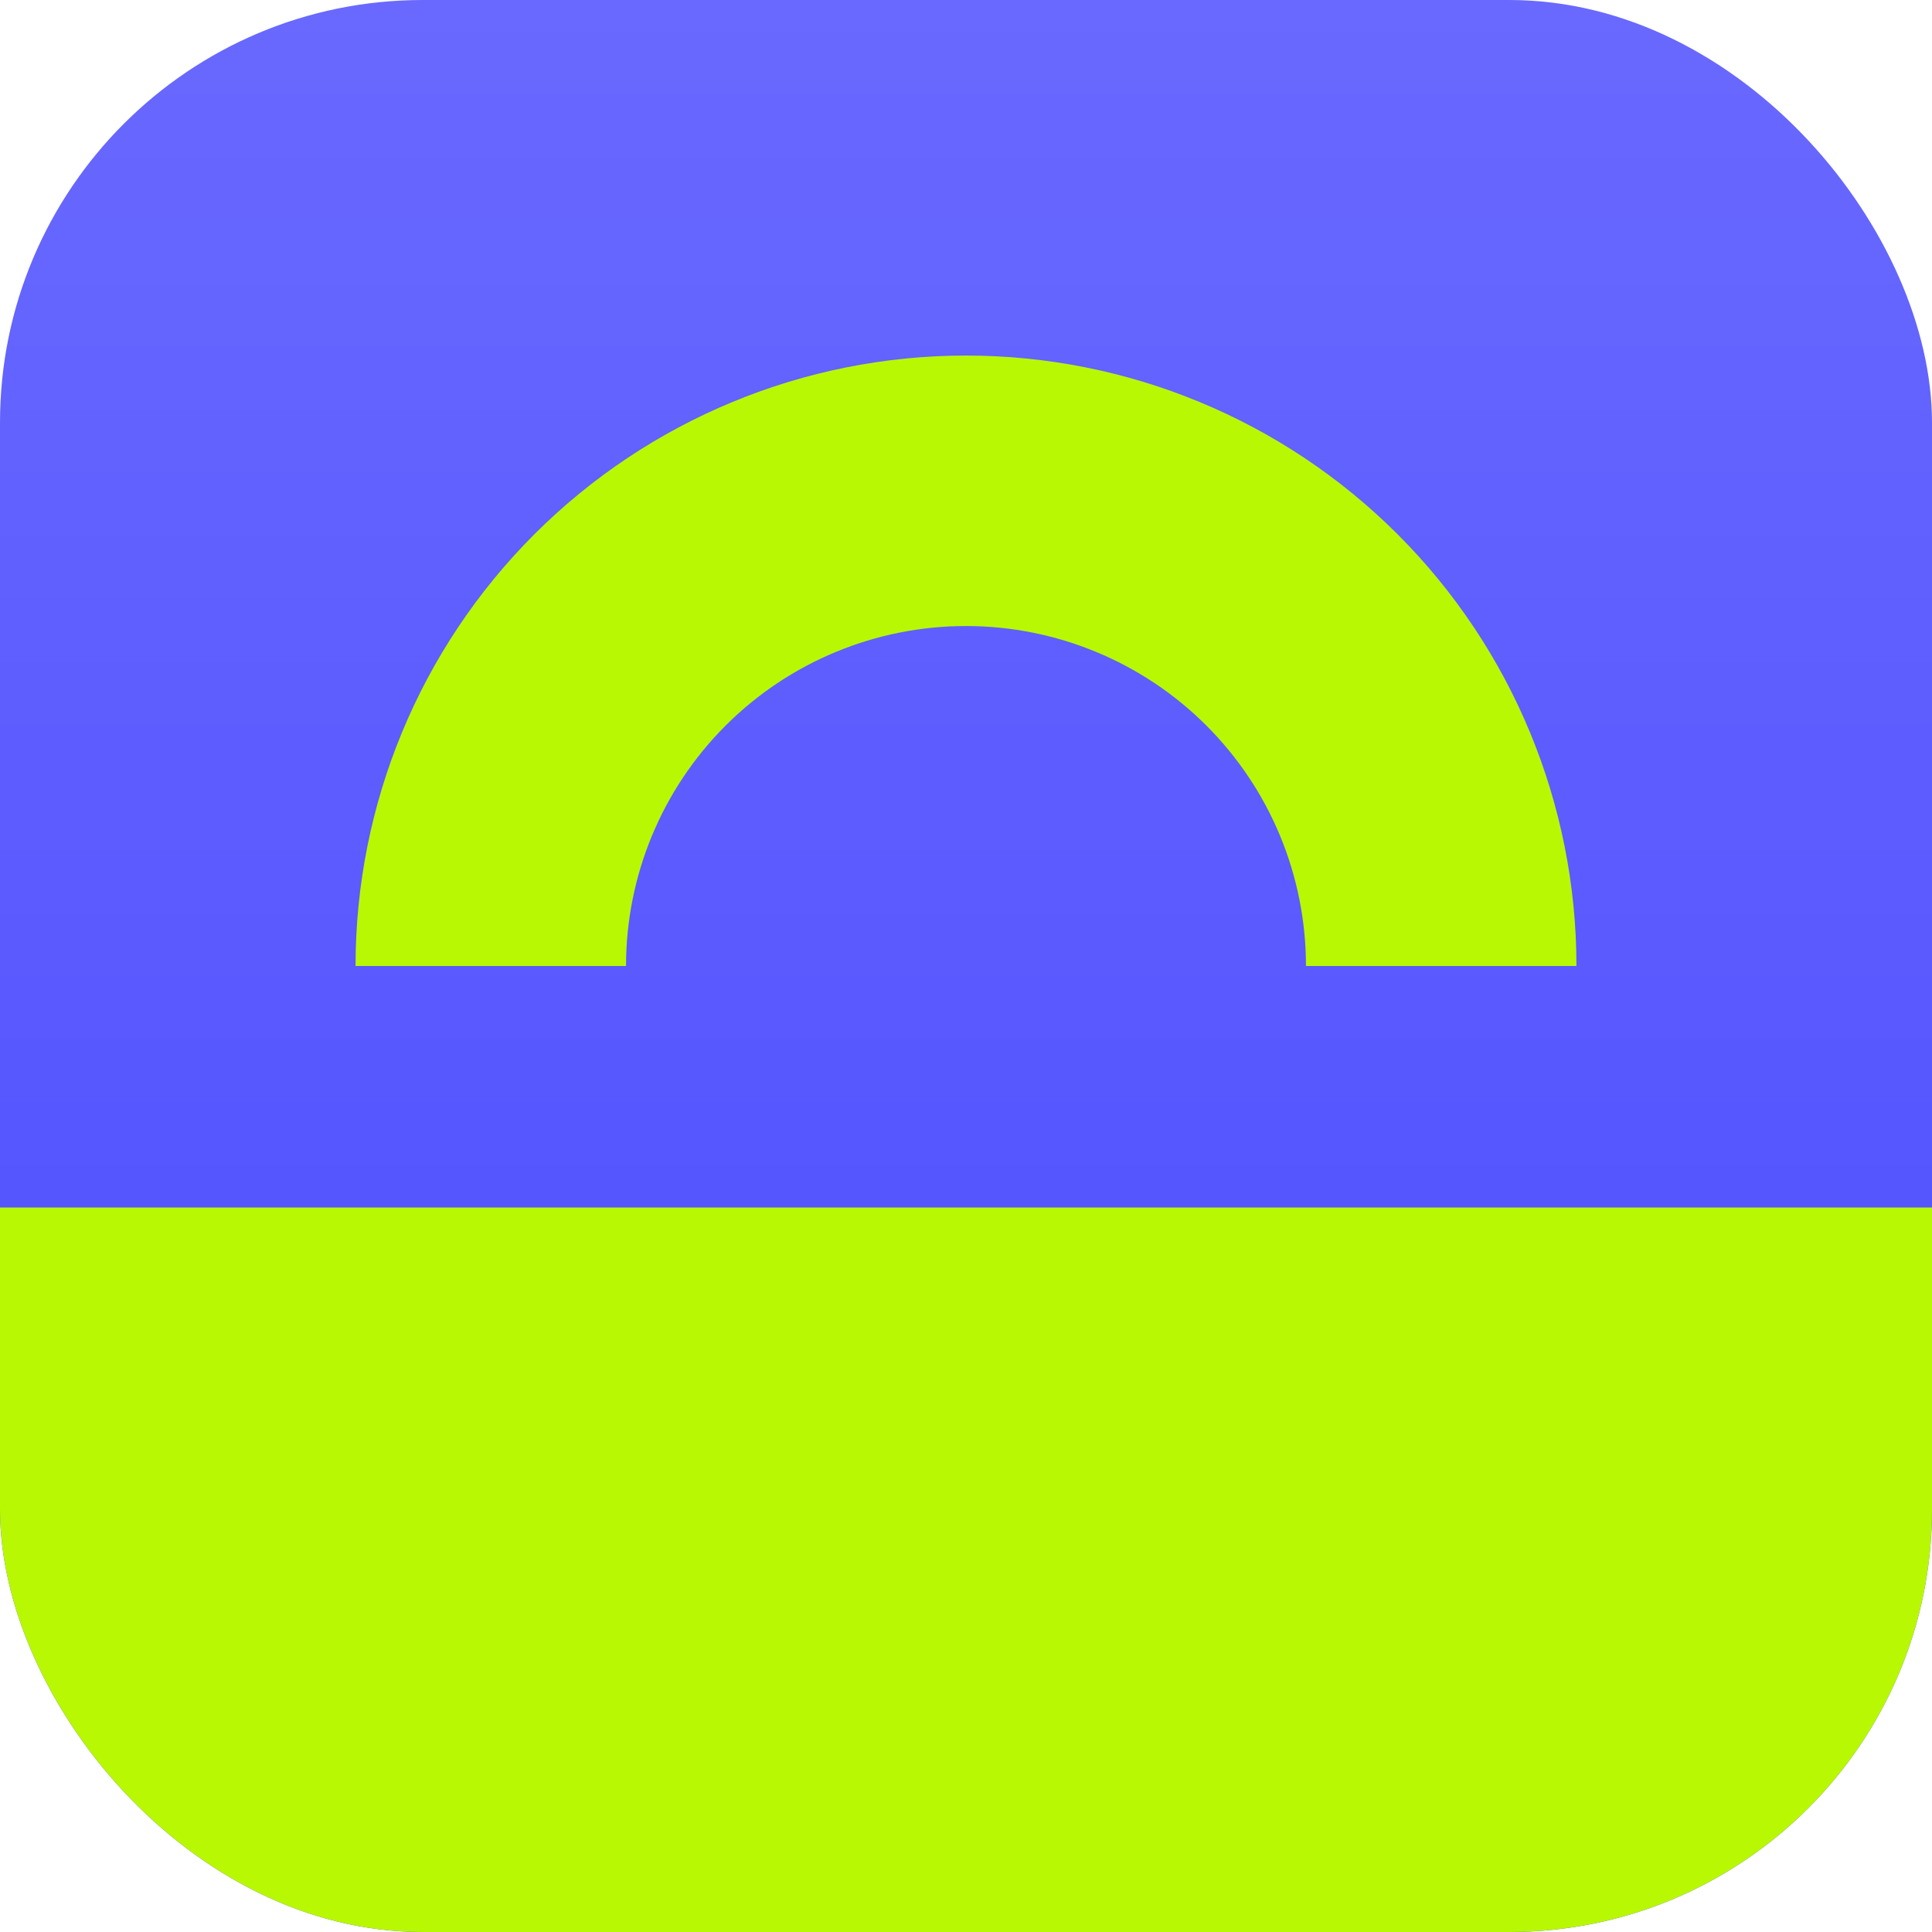 <svg width="32" height="32" viewBox="0 0 32 32" fill="none" xmlns="http://www.w3.org/2000/svg">
<g clip-path="url(#clip0_19050_10058)">
<path d="M32 0H0V32H32V0Z" fill="url(#paint0_linear_19050_10058)"/>
<path d="M32 20H0V32H32V20Z" fill="#B8F803"/>
<path d="M26.111 16H21.631C21.631 14.506 21.038 13.074 19.982 12.018C18.926 10.962 17.493 10.369 16 10.369C14.507 10.369 13.074 10.962 12.018 12.018C10.962 13.074 10.369 14.506 10.369 16H5.889C5.889 13.318 6.954 10.746 8.85 8.85C10.747 6.954 13.318 5.889 16 5.889C18.682 5.889 21.253 6.954 23.149 8.85C25.046 10.746 26.111 13.318 26.111 16Z" fill="#B8F803"/>
</g>
<defs>
<linearGradient id="paint0_linear_19050_10058" x1="16" y1="32" x2="16" y2="0" gradientUnits="userSpaceOnUse">
<stop stop-color="#4A4AFF"/>
<stop offset="0.12" stop-color="#4E4EFF"/>
<stop offset="1" stop-color="#6969FF"/>
</linearGradient>
<clipPath id="clip0_19050_10058">
<rect width="32" height="32" rx="7" fill="white"/>
</clipPath>
</defs>
</svg>

